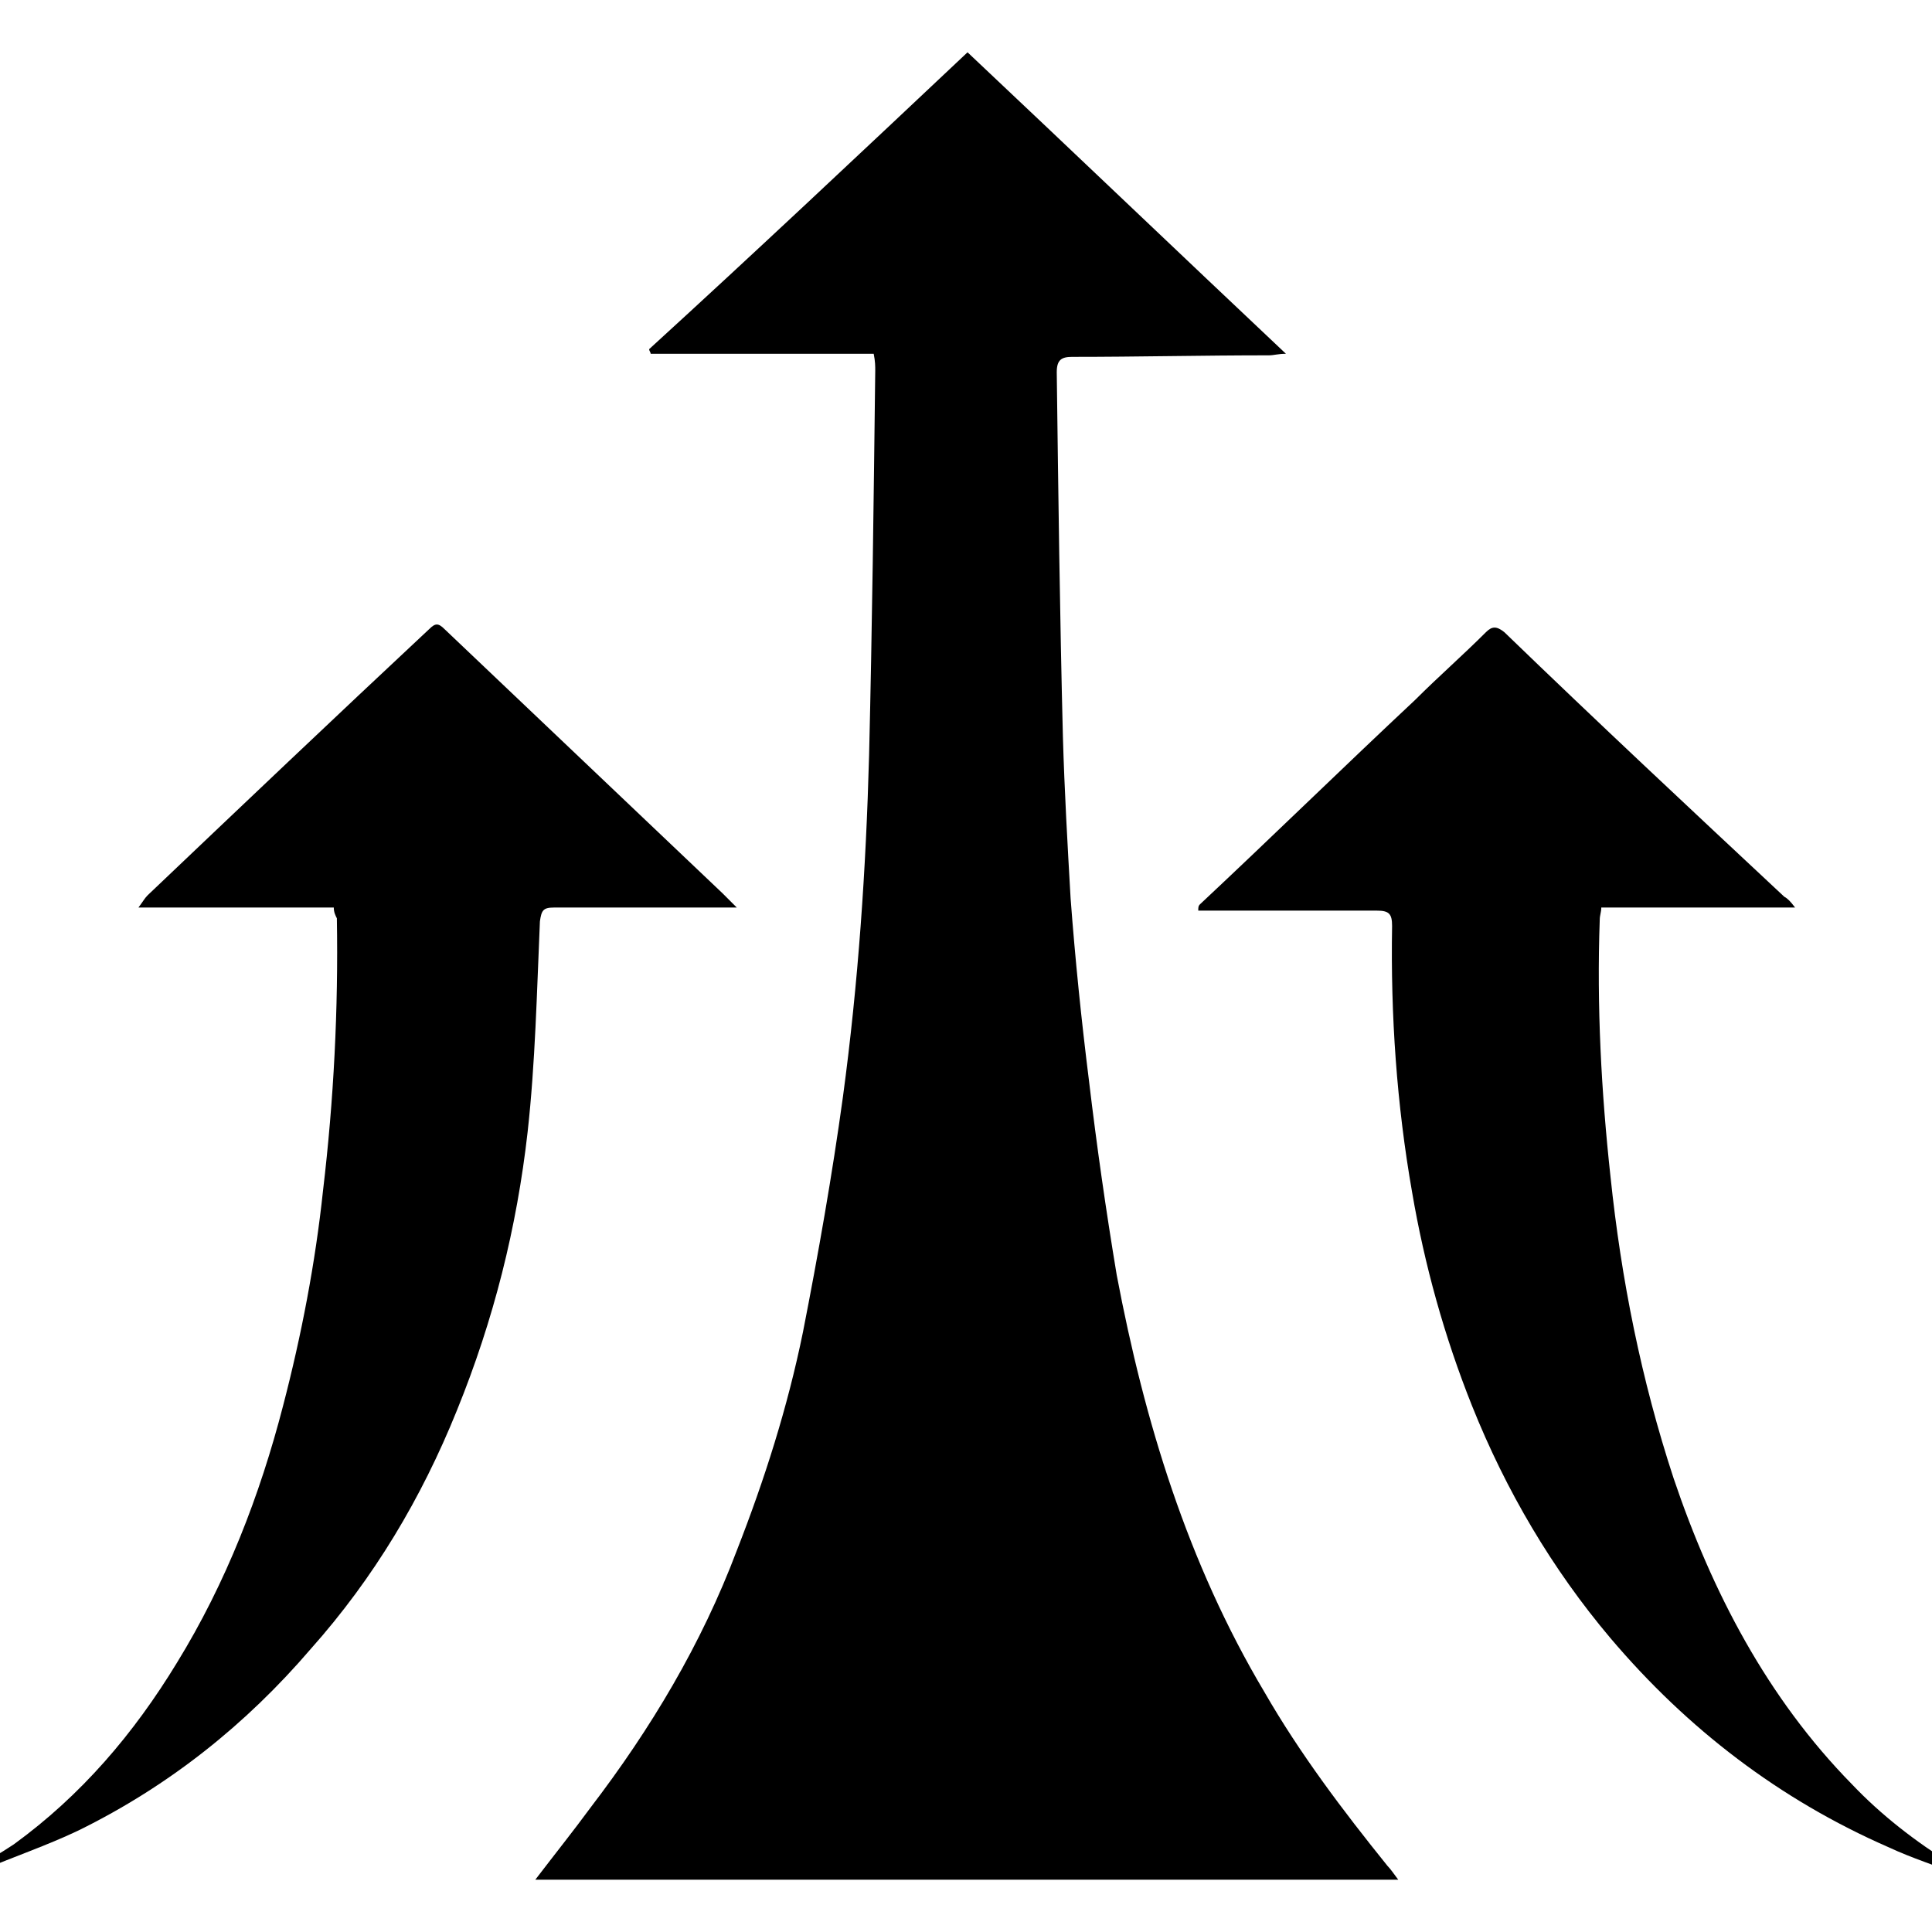 <?xml version="1.0" encoding="utf-8"?>
<!-- Generator: Adobe Illustrator 26.5.1, SVG Export Plug-In . SVG Version: 6.00 Build 0)  -->
<svg version="1.1" id="Layer_1" xmlns="http://www.w3.org/2000/svg" xmlns:xlink="http://www.w3.org/1999/xlink" x="0px" y="0px"
	 viewBox="0 0 125.6 125.6" style="enable-background:new 0 0 125.6 125.6;" xml:space="preserve">
<g>
	<path d="M34.8,122.2c1.3-1.7,2.5-3.2,3.6-4.7c3.9-5.1,7.2-10.6,9.5-16.7c1.8-4.6,3.3-9.3,4.3-14.2c1-5.1,1.9-10.2,2.6-15.3
		c1-7.4,1.5-14.8,1.7-22.2c0.2-8.3,0.3-16.6,0.4-25c0-0.3,0-0.6-0.1-1.1c-4.9,0-9.7,0-14.5,0c0-0.1-0.1-0.2-0.1-0.3
		C49.1,16.4,56,9.9,62.9,3.4c6.9,6.5,13.7,13,20.7,19.6c-0.5,0-0.8,0.1-1.1,0.1c-4.3,0-8.5,0.1-12.8,0.1c-0.7,0-1,0.2-1,1
		c0.1,7.9,0.2,15.8,0.4,23.7c0.1,3.5,0.3,7,0.5,10.5c0.3,4,0.7,7.9,1.2,11.9c0.5,4.2,1.1,8.4,1.8,12.6c1.8,9.5,4.6,18.7,9.6,27.1
		c2.3,4,5.1,7.7,8,11.3c0.2,0.2,0.4,0.5,0.7,0.9C72.2,122.2,53.6,122.2,34.8,122.2z"/>
	<path d="M21.7,59c-4.2,0-8.4,0-12.7,0c0.3-0.4,0.4-0.6,0.6-0.8c6.1-5.8,12.2-11.6,18.3-17.3c0.4-0.4,0.6-0.4,1,0
		c6,5.7,12.1,11.5,18.1,17.2c0.2,0.2,0.5,0.5,0.9,0.9c-0.6,0-0.9,0-1.2,0c-3.6,0-7.2,0-10.7,0c-0.7,0-0.8,0.2-0.9,0.9
		c-0.2,4.6-0.3,9.2-0.8,13.7c-0.7,6.2-2.2,12.2-4.6,18.1c-2.3,5.7-5.4,10.9-9.5,15.5C16,112.1,11,116.1,5.1,119
		c-2.1,1-4.2,1.7-6.3,2.6c-0.2,0.1-0.4,0.1-0.6,0c0.9-0.6,1.8-1.1,2.7-1.7c4.4-3.2,7.8-7.2,10.6-11.8c3.2-5.2,5.4-10.9,6.9-16.7
		c1.2-4.6,2.1-9.3,2.6-14c0.7-5.9,1-11.8,0.9-17.7C21.8,59.5,21.7,59.3,21.7,59z"/>
	<path d="M116.7,59c-4.3,0-8.5,0-12.6,0c0,0.3-0.1,0.5-0.1,0.8c-0.2,5.6,0.1,11.2,0.7,16.7c0.7,6.7,2,13.2,4.1,19.6
		c2.5,7.4,6.1,14.3,11.6,19.9c1.9,2,4.1,3.7,6.5,5.2c0.2,0.1,0.3,0.2,0.4,0.3c0.1,0,0.1,0.1,0.1,0.4c-1.5-0.6-3.1-1.1-4.6-1.8
		c-7.1-3.1-13.1-7.7-18.1-13.6c-3.8-4.5-6.8-9.6-9-15.1c-1.8-4.5-3.1-9.2-3.9-13.9c-1-5.7-1.4-11.5-1.3-17.3c0-0.8-0.2-1-1-1
		c-3.5,0-7,0-10.6,0c-0.3,0-0.7,0-1,0c0-0.2,0-0.3,0.1-0.4c4.7-4.4,9.3-8.9,14-13.3c1.5-1.5,3.1-2.9,4.6-4.4c0.4-0.4,0.7-0.4,1.2,0
		c6,5.8,12.1,11.5,18.2,17.2C116.2,58.4,116.4,58.6,116.7,59z"/>
</g>
</svg>
